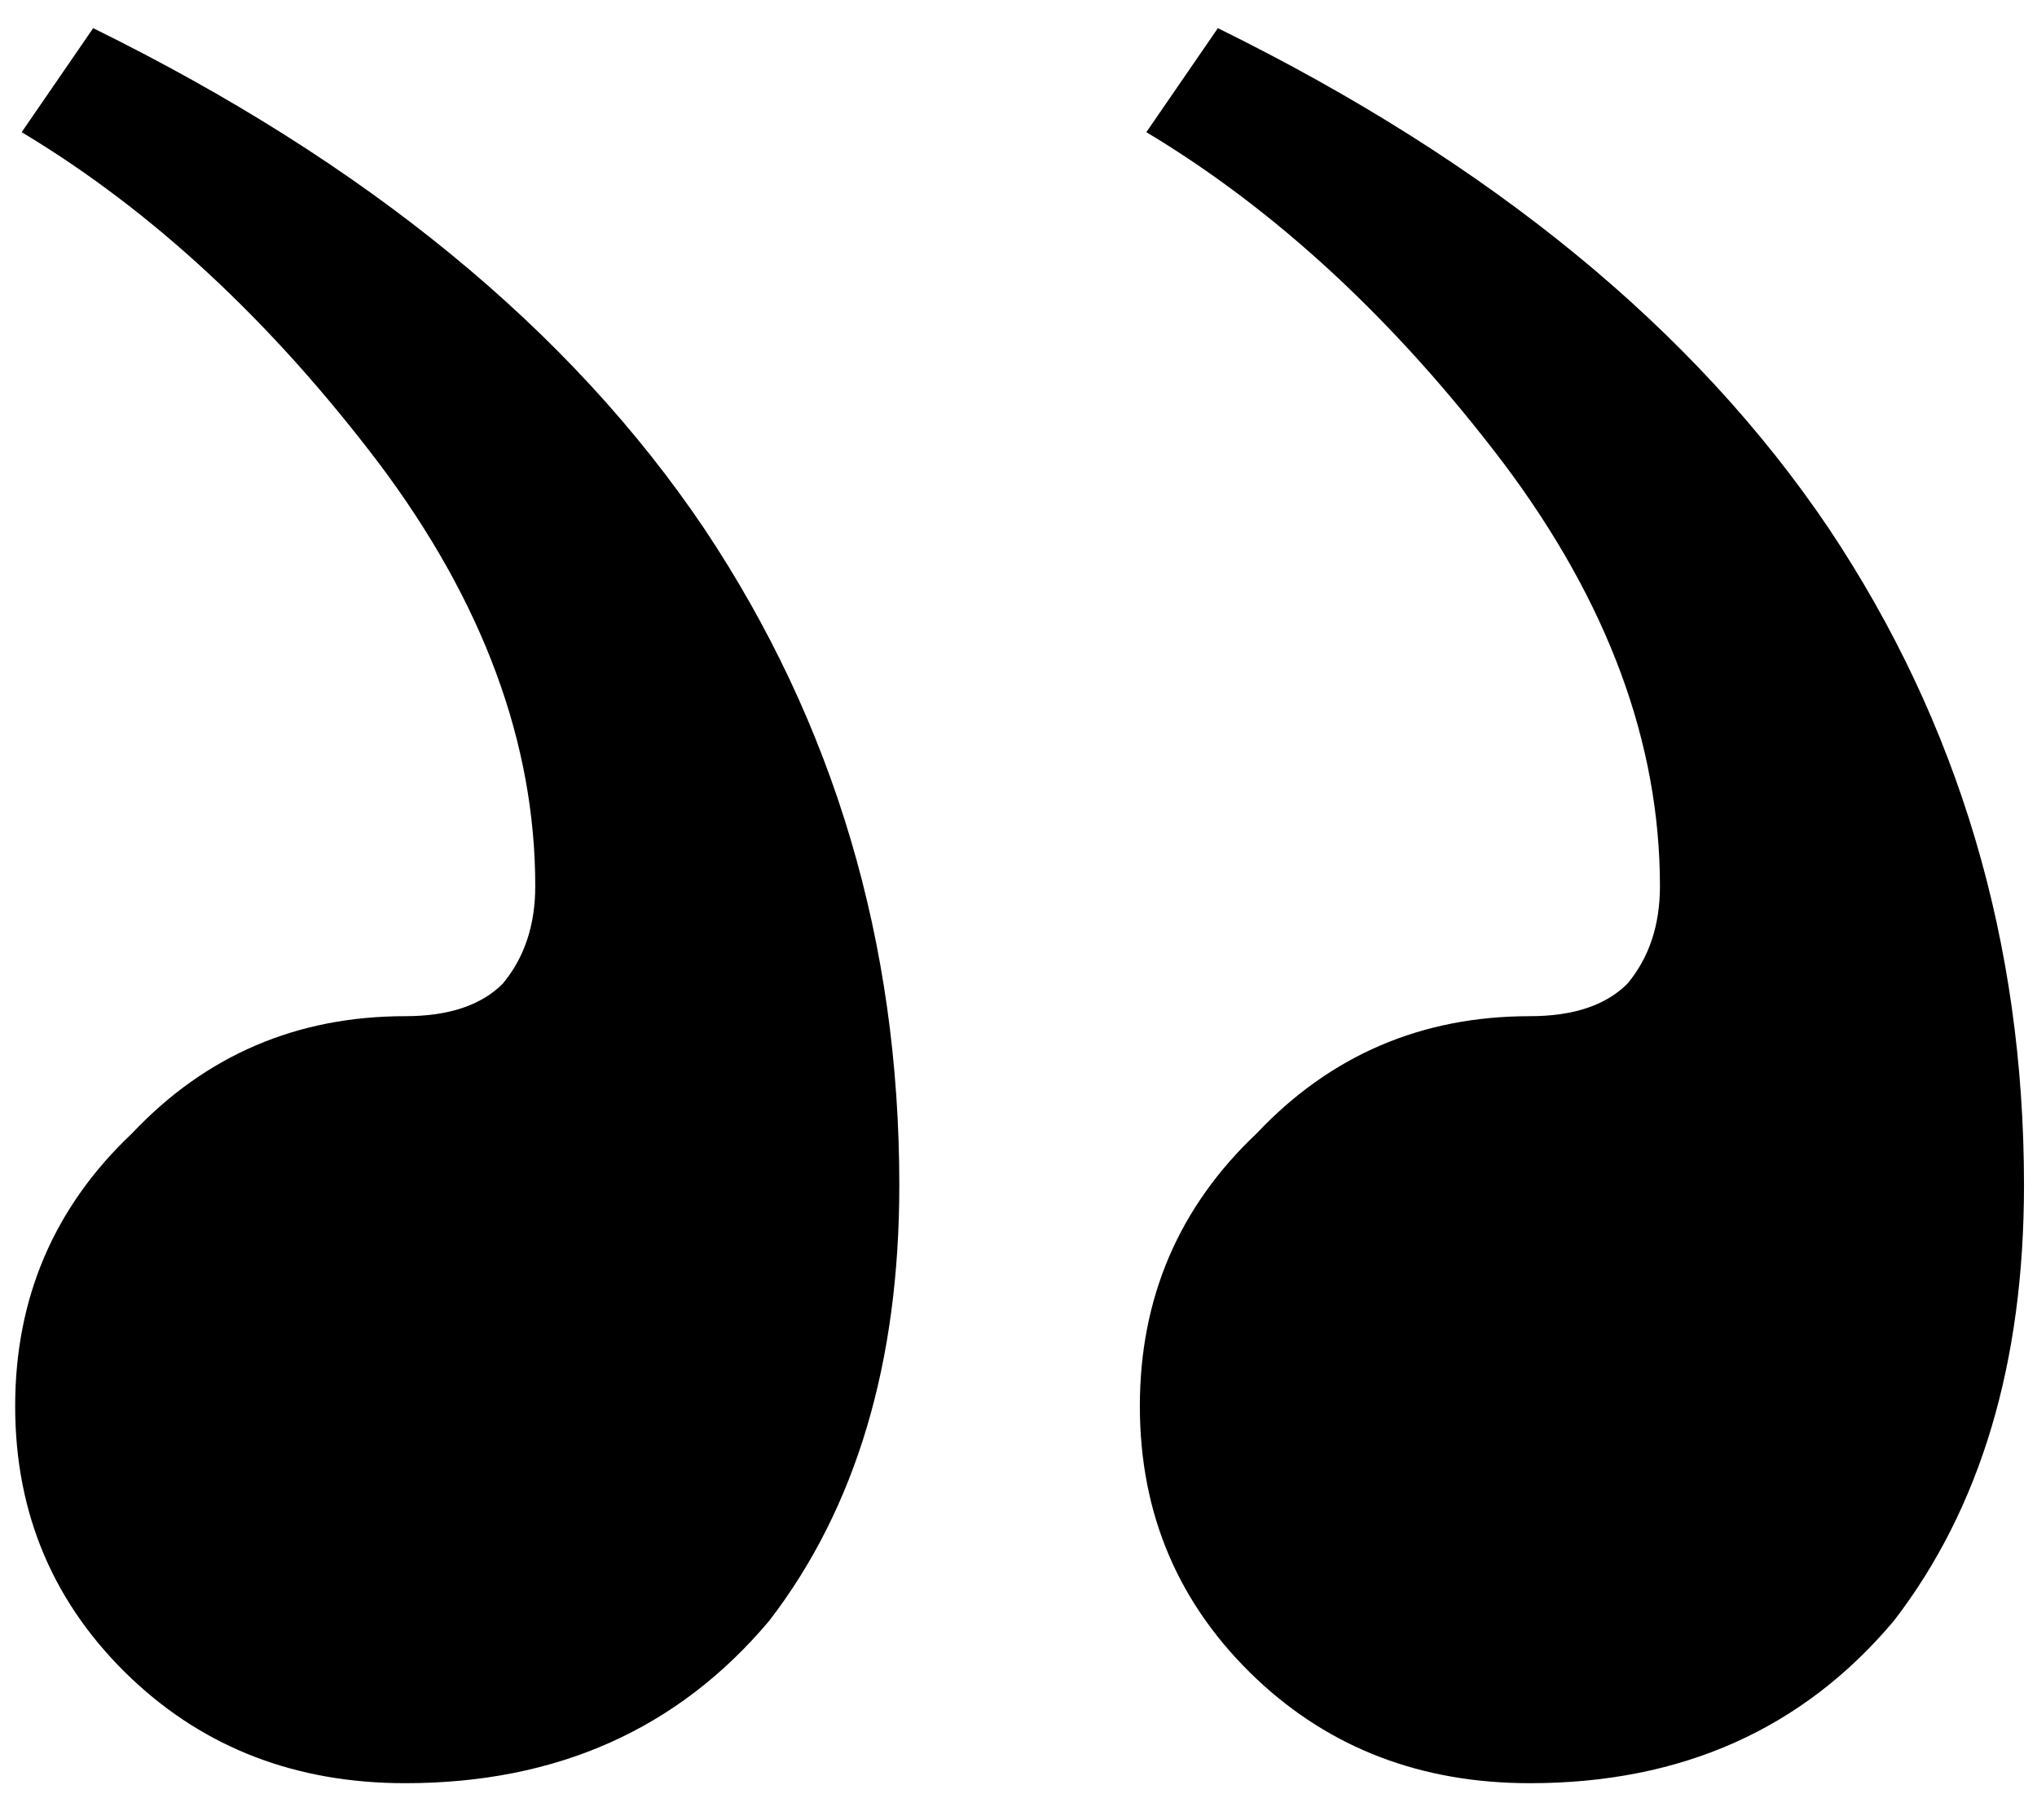 <svg width="47" height="42" viewBox="0 0 47 42" fill="none" xmlns="http://www.w3.org/2000/svg">
<path d="M35.3 41.15C38.8 41.15 41.6 39.9 43.7 37.4C45.7 34.8 46.7 31.45 46.7 27.35C46.7 21.75 45.2 16.7 42.2 12.2C39.1 7.6 34.4 3.75 28.1 0.65L26.45 3.05C29.45 4.85 32.2 7.4 34.7 10.7C37.1 13.9 38.3 17.15 38.3 20.45C38.3 21.35 38.05 22.1 37.55 22.7C37.05 23.2 36.3 23.45 35.3 23.45C32.8 23.45 30.7 24.35 29 26.15C27.2 27.85 26.3 29.95 26.3 32.45C26.3 34.95 27.2 37.05 29 38.75C30.7 40.35 32.8 41.15 35.3 41.15ZM9.35 41.15C12.85 41.15 15.65 39.9 17.75 37.4C19.75 34.8 20.75 31.45 20.75 27.35C20.75 21.75 19.25 16.7 16.25 12.2C13.15 7.6 8.45 3.75 2.15 0.65L0.5 3.05C3.5 4.85 6.25 7.4 8.75 10.7C11.15 13.9 12.35 17.15 12.35 20.45C12.35 21.35 12.1 22.1 11.6 22.7C11.1 23.2 10.35 23.45 9.35 23.45C6.85 23.45 4.75 24.35 3.05 26.15C1.25 27.85 0.35 29.95 0.35 32.45C0.35 34.95 1.25 37.05 3.05 38.75C4.75 40.35 6.85 41.15 9.35 41.15Z" fill="black"/>
</svg>

